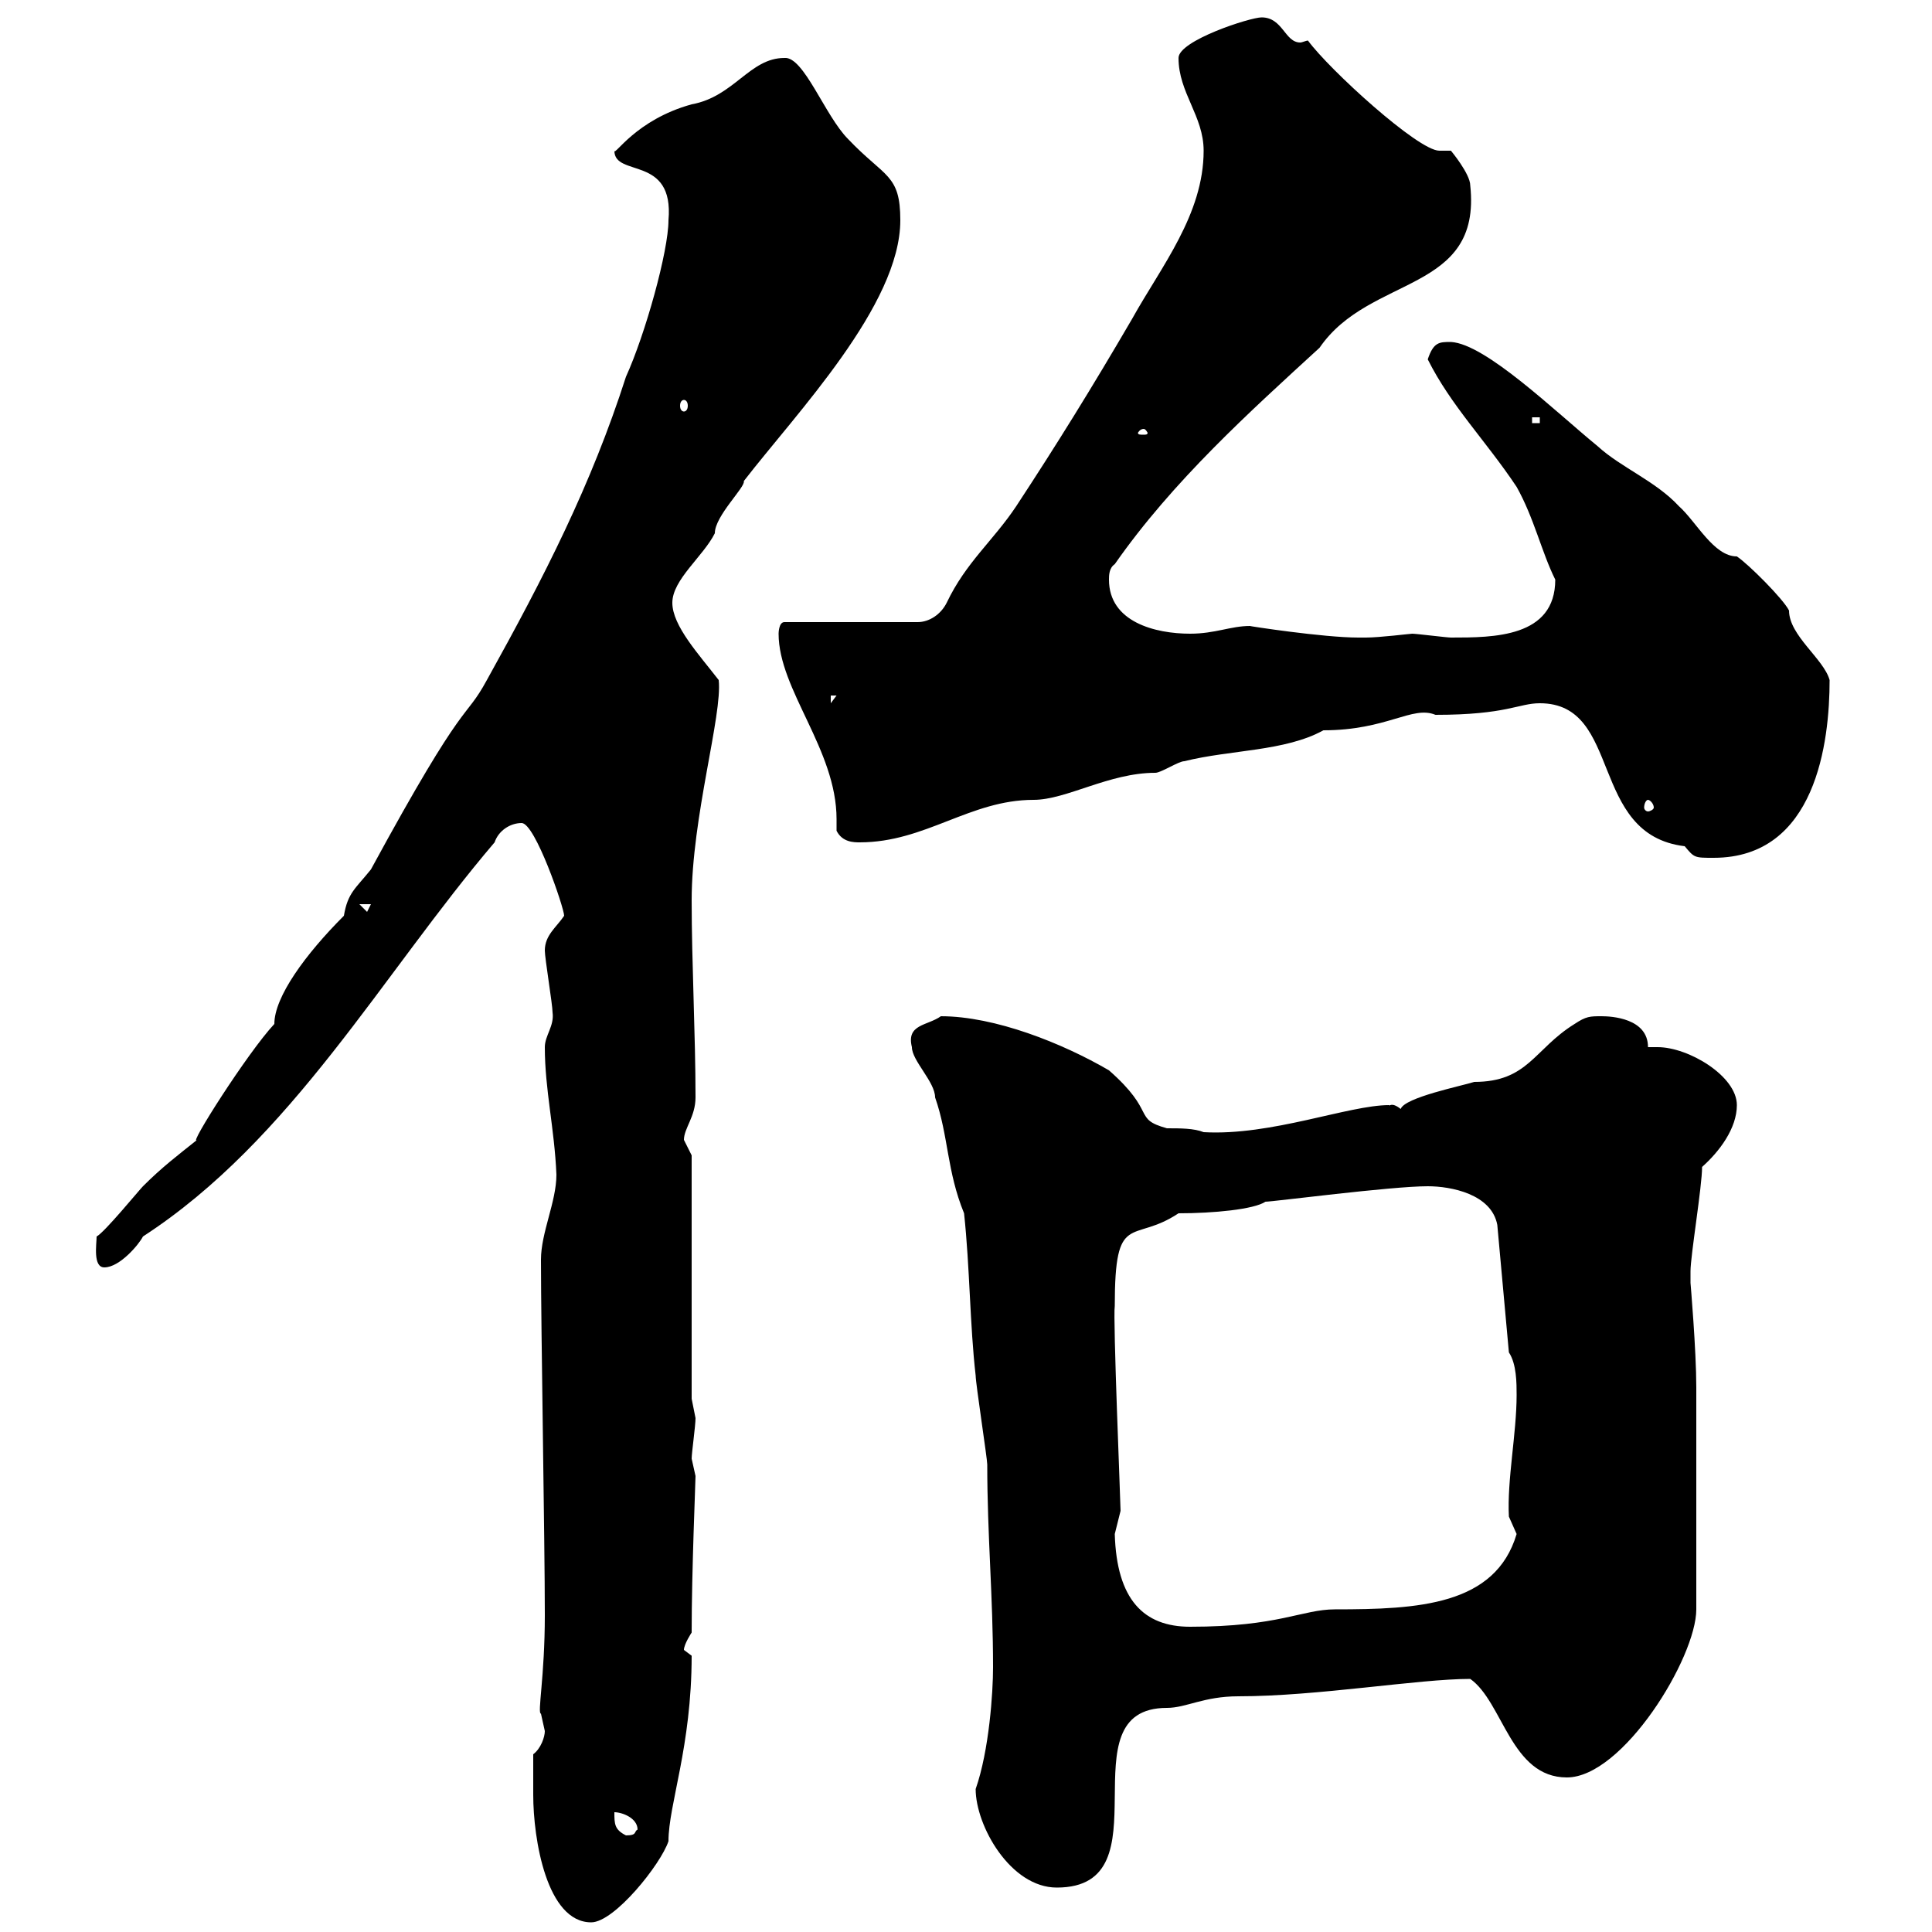 <svg xmlns="http://www.w3.org/2000/svg" xmlns:xlink="http://www.w3.org/1999/xlink" width="300" height="300"><path d="M82.80 278.70C82.80 285.60 84.90 298.50 91.80 298.50C95.40 298.50 102.60 289.50 103.80 285.90C103.80 280.20 107.40 271.20 107.40 257.10C107.40 257.10 106.20 256.20 106.20 256.20C106.20 255.30 107.40 253.50 107.40 253.50C107.40 243.90 108 230.10 108 229.20C108 229.20 107.40 226.50 107.40 226.50C107.40 225.60 108 221.40 108 220.20C108 220.20 107.40 217.20 107.40 217.20L107.40 179.40C107.40 179.40 106.20 177 106.20 177C106.20 175.20 108 173.40 108 170.40C108 160.80 107.40 149.40 107.40 139.80C107.40 126.90 112.20 111 111.60 105.60C108.60 101.70 104.40 97.20 104.40 93.60C104.40 90 109.20 86.40 111 82.80C111 80.10 115.80 75.60 115.50 74.70C123.60 64.20 139.80 47.40 139.80 34.20C139.80 27 137.40 27.60 131.70 21.60C128.10 18 124.80 8.70 121.80 9C116.40 9 114 15 107.40 16.20C98.70 18.60 95.40 24.30 95.40 23.40C95.40 27.60 104.70 24 103.80 34.20C103.80 39 100.20 51.90 97.20 58.50C91.80 75.30 84.60 89.40 75.60 105.60C72 112.20 72.60 107.40 57.60 135C55.20 138 54 138.60 53.40 142.20C47.40 148.20 42.60 154.80 42.60 159C38.40 163.50 29.10 178.20 30.60 177C27.60 179.40 25.20 181.20 22.20 184.20C21.60 184.80 16.20 191.40 15 192C15 193.20 14.40 196.80 16.20 196.80C18.60 196.80 21.60 193.20 22.20 192C45.30 177 59.40 151.20 76.80 130.80C77.40 129 79.20 127.80 81 127.80C83.10 127.80 87.60 141 87.60 142.20C86.40 144 84.60 145.20 84.60 147.60C84.60 148.80 85.80 156 85.80 157.20C86.10 159.30 84.60 160.80 84.60 162.60C84.60 169.20 86.10 175.20 86.40 182.40C86.40 186.60 84 191.40 84 195.60C84 206.40 84.60 239.40 84.60 250.80C84.60 260.40 83.40 266.10 84 266.10C84 266.10 84.60 268.80 84.60 268.80C84.60 269.70 84 271.50 82.80 272.40C82.80 273.30 82.80 277.80 82.80 278.70ZM151.50 277.80C151.50 283.50 156.90 293.10 164.10 293.10C181.50 293.10 165 265.20 181.20 265.20C184.20 265.20 186.90 263.40 192.30 263.40C204.60 263.40 220.20 260.70 228.30 260.70C233.40 264.30 234.60 276 243.30 276C252 276 263.40 257.40 263.40 249.90C263.40 237 263.40 222.60 263.40 215.40C263.40 209.70 262.50 199.20 262.50 199.20C262.50 199.20 262.50 197.40 262.50 197.40C262.50 195 264.30 184.20 264.30 181.20C267 178.80 269.70 175.20 269.70 171.60C269.70 167.10 262.20 162.60 257.40 162.60C256.80 162.60 256.20 162.60 255.90 162.60C255.90 158.10 250.20 157.80 248.70 157.80C246.90 157.80 246.30 157.80 244.50 159C238.20 162.90 237.30 168 228.90 168C227.10 168.60 218.10 170.40 217.50 172.20C216 171 215.70 171.90 215.70 171.60C209.40 171.60 197.40 176.40 186.90 175.80C185.40 175.20 183.30 175.20 181.20 175.20C175.80 173.70 179.70 172.80 172.20 166.20C165 162 154.50 157.80 146.10 157.80C144 159.30 140.70 159 141.60 162.60C141.60 164.70 145.20 168 145.20 170.40C147.30 176.40 147 181.80 149.70 188.40C150.60 196.80 150.60 205.80 151.50 213.60C151.50 214.80 153.30 226.50 153.30 227.40C153.30 238.50 154.20 247.80 154.20 258.90C154.20 262.80 153.60 271.80 151.50 277.80ZM95.40 281.40C96.60 281.40 99 282.30 99 284.10C98.40 284.40 99 285 97.20 285C95.40 284.10 95.40 283.20 95.40 281.40ZM173.10 238.20C173.10 238.20 174 234.60 174 234.60C174 233.40 172.80 204.60 173.10 202.80C173.10 187.80 175.80 193.20 183 188.40C188.40 188.40 194.70 187.80 196.50 186.60C197.70 186.60 216 184.20 221.70 184.20C225.30 184.20 231.60 185.40 232.50 190.20L234.30 210C235.50 211.80 235.50 214.80 235.50 216.60C235.50 222.60 234 229.80 234.30 235.50C234.30 235.50 235.50 238.20 235.50 238.20C232.20 249.30 220.20 249.90 207.30 249.90C202.20 249.90 198.60 252.60 184.80 252.60C177.60 252.60 173.40 248.40 173.10 238.20ZM55.80 140.40L57.60 140.40L57 141.60ZM239.10 109.20C252 109.20 246.60 129.60 261.60 131.40C263.10 133.20 263.10 133.20 266.10 133.20C282 133.20 284.10 115.20 284.10 105.60C283.20 102.30 277.80 98.70 277.80 94.80C276.90 93 271.50 87.60 269.70 86.40C266.10 86.40 263.40 81 260.70 78.60C257.10 74.70 251.70 72.60 248.10 69.30C241.50 63.90 230.70 53.40 225.30 53.10C223.50 53.10 222.60 53.10 221.70 55.80C225.30 63 230.70 68.40 235.50 75.60C238.20 80.40 239.40 85.80 241.50 90C241.50 99 231.90 99 225.30 99C224.70 99 219.90 98.40 219.30 98.40C219 98.40 214.20 99 212.10 99C210.90 99 210.90 99 210.90 99C205.50 99 193.80 97.20 194.10 97.20C191.10 97.20 188.70 98.40 184.80 98.40C179.40 98.40 172.20 96.60 172.20 90C172.20 89.40 172.20 88.20 173.10 87.60C182.10 74.70 194.10 63.90 204.90 54C212.70 42.60 230.10 45.60 228.30 28.80C228.30 27 225.30 23.40 225.30 23.40L223.50 23.40C220.20 23.40 206.40 10.80 203.10 6.30C202.80 6.30 202.20 6.60 201.90 6.60C199.50 6.60 199.20 2.70 195.90 2.70C194.10 2.70 183 6.30 183 9C183 14.40 186.90 18 186.90 23.40C186.90 33.30 180.30 41.40 175.80 49.50C169.50 60.30 164.10 69 157.80 78.60C154.20 84 150 87.30 147 93.60C146.10 95.40 144.30 96.60 142.50 96.60L121.80 96.60C120.90 96.60 120.90 98.40 120.90 98.40C120.90 107.10 129.90 116.40 129.90 127.20C129.90 127.80 129.90 128.40 129.90 129C130.80 130.80 132.60 130.80 133.50 130.80C143.70 130.80 150.60 124.20 160.50 124.20C165.60 124.20 172.20 120 179.40 120C180.30 120 183 118.20 183.90 118.20C191.10 116.40 199.50 116.70 205.50 113.40C215.40 113.40 219.30 109.50 222.90 111C234 111 235.80 109.20 239.10 109.20ZM255.90 124.20C256.20 124.20 256.80 124.80 256.80 125.40C256.80 125.70 256.20 126 255.90 126C255.60 126 255.30 125.70 255.30 125.40C255.30 124.80 255.60 124.20 255.90 124.20ZM129 108L129.90 108L129 109.20ZM177.60 66.60C177.90 66.60 178.20 67.20 178.20 67.20C178.20 67.50 177.90 67.50 177.60 67.50C177 67.50 176.70 67.50 176.70 67.20C176.70 67.20 177 66.60 177.60 66.60ZM237.90 64.80L239.10 64.80L239.10 65.70L237.90 65.70ZM106.20 62.10C106.50 62.10 106.80 62.40 106.80 63C106.80 63.60 106.50 63.90 106.20 63.90C105.90 63.90 105.60 63.60 105.60 63C105.60 62.40 105.90 62.10 106.20 62.10Z"/></svg>